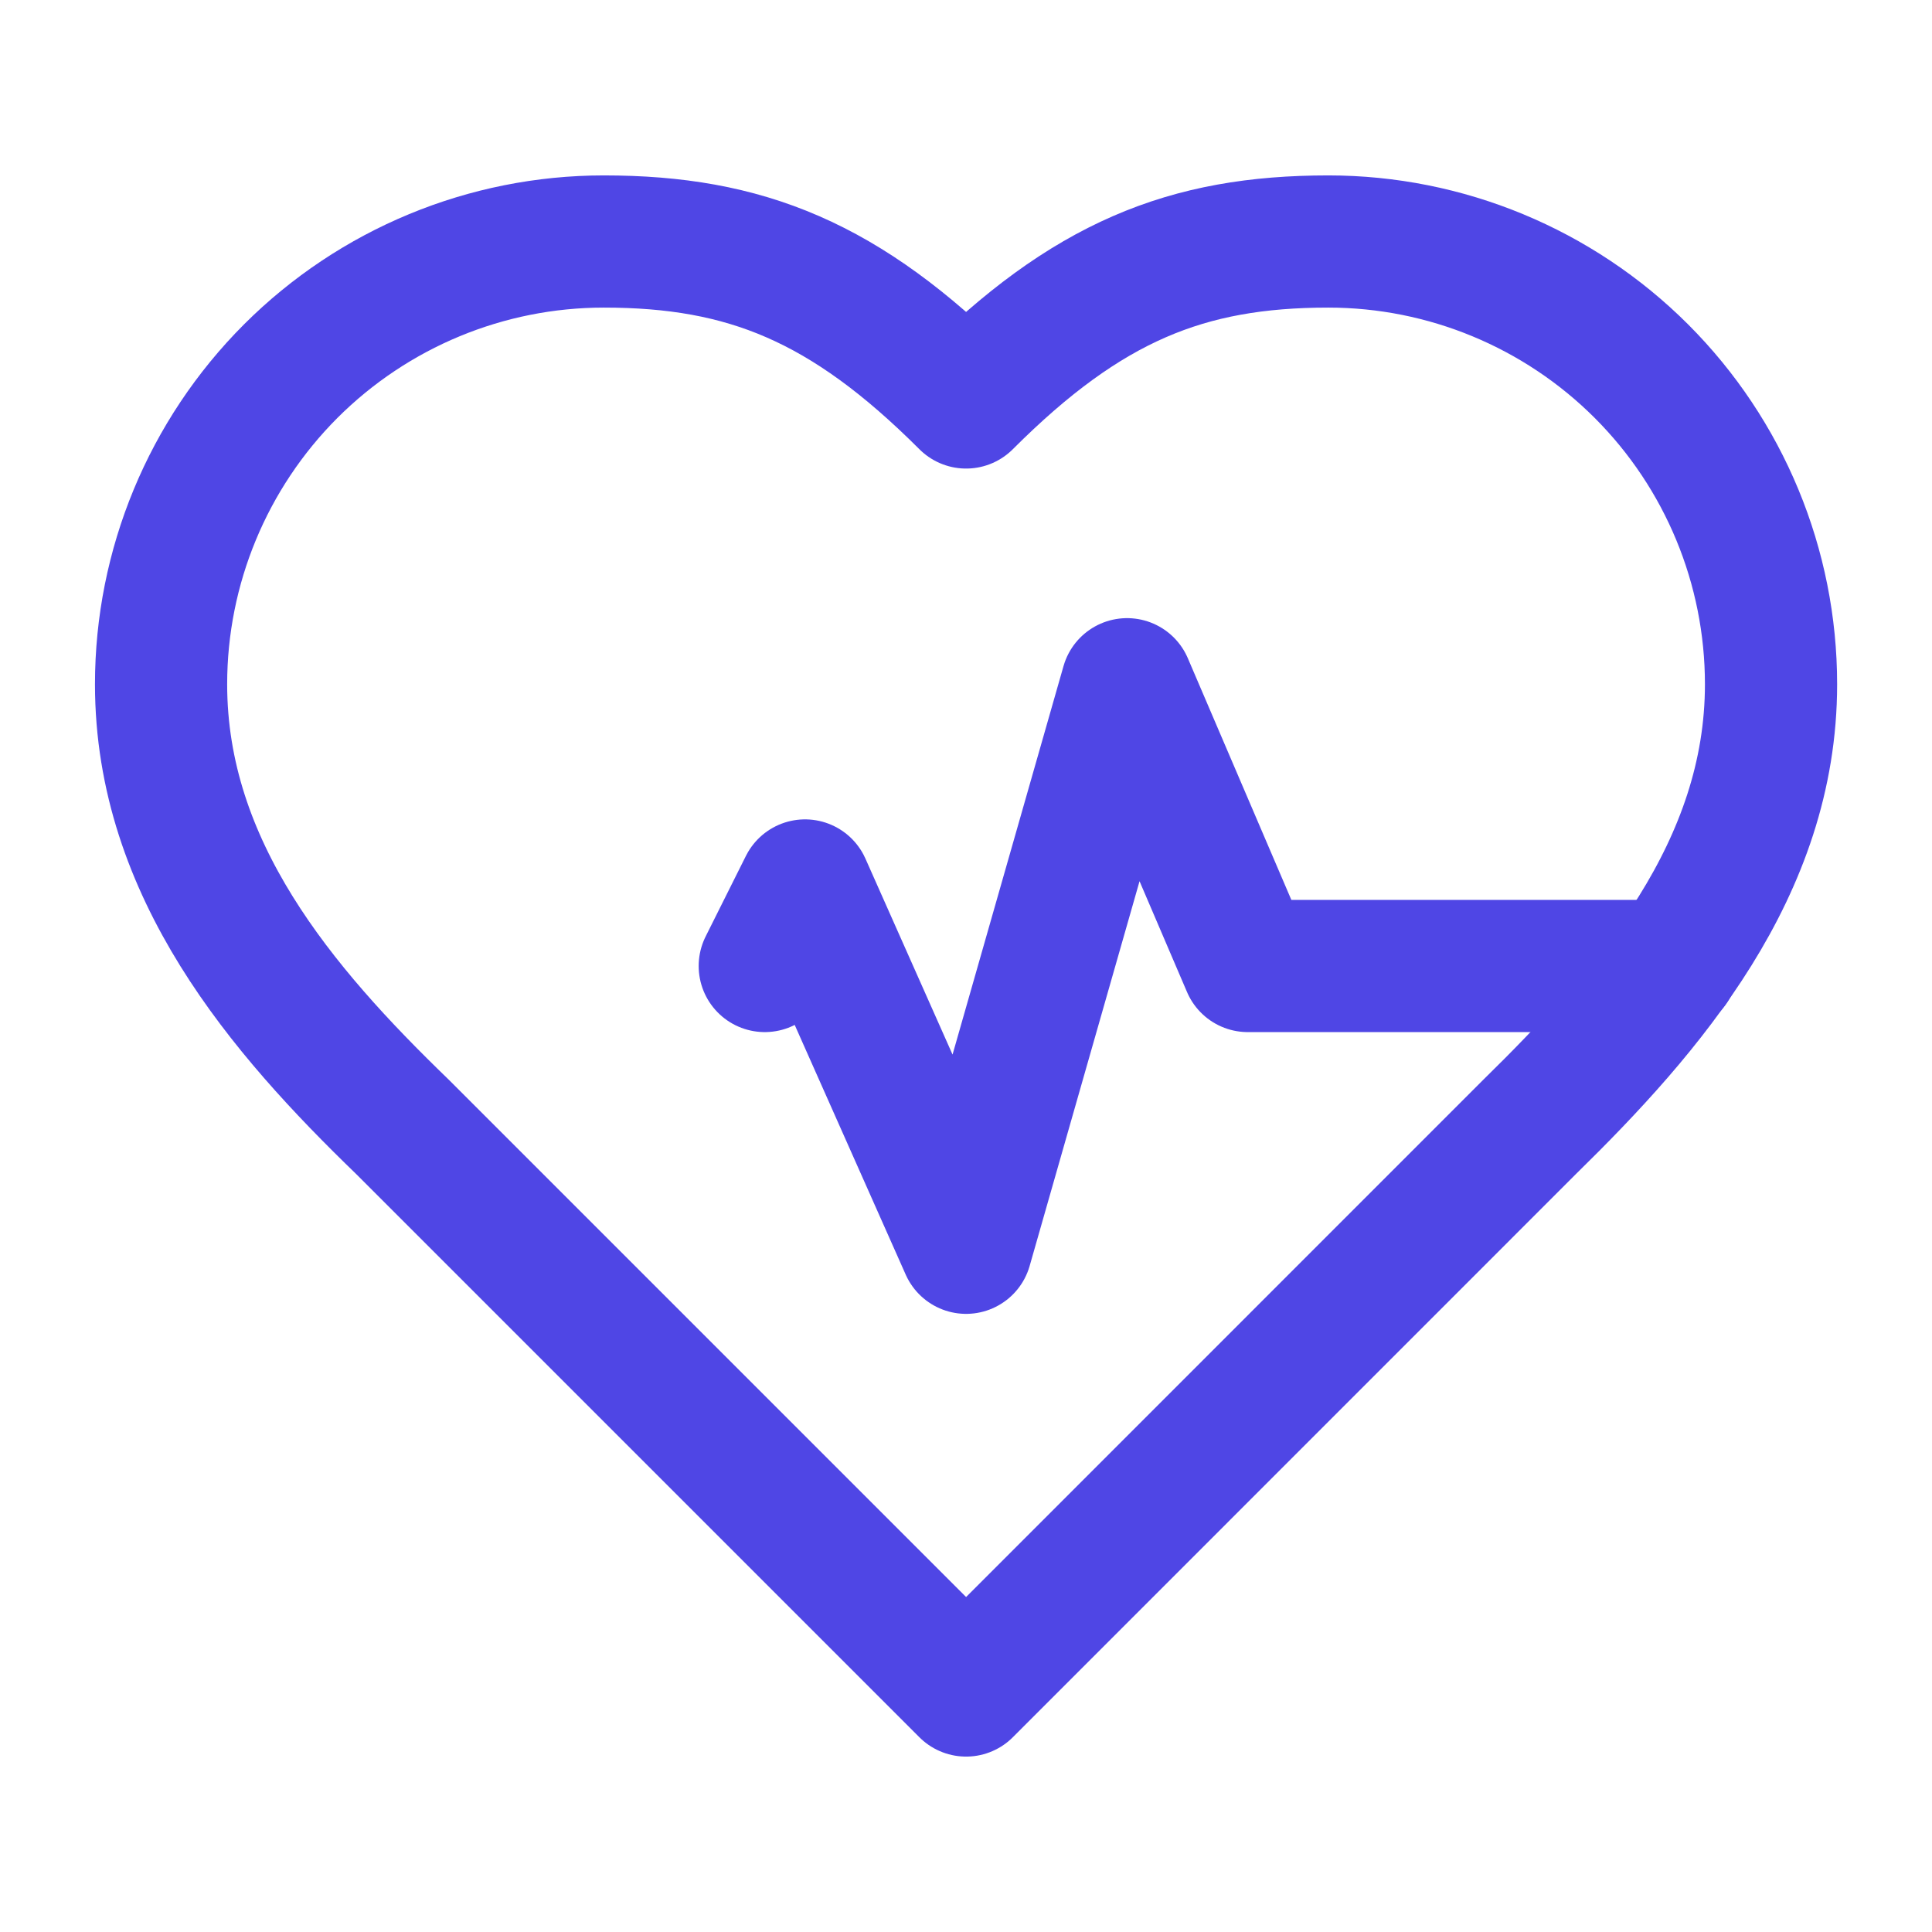 <svg width="19" height="19" viewBox="0 0 19 19" fill="none" xmlns="http://www.w3.org/2000/svg">
<path d="M15.042 11.083C16.222 9.928 17.417 8.542 17.417 6.729C17.417 5.574 16.959 4.467 16.142 3.65C15.325 2.834 14.218 2.375 13.063 2.375C11.67 2.375 10.688 2.771 9.501 3.958C8.313 2.771 7.331 2.375 5.938 2.375C4.783 2.375 3.676 2.834 2.859 3.65C2.043 4.467 1.584 5.574 1.584 6.729C1.584 8.55 2.771 9.935 3.959 11.083L9.501 16.625L15.042 11.083Z" stroke="#4F46E5" stroke-width="1.3" stroke-linecap="round" stroke-linejoin="round"/>
<path d="M7.521 9.5L7.917 8.708L9.501 12.271L11.084 6.729L12.271 9.5H16.444" stroke="#4F46E5" stroke-width="1.3" stroke-linecap="round" stroke-linejoin="round"/>
</svg>
